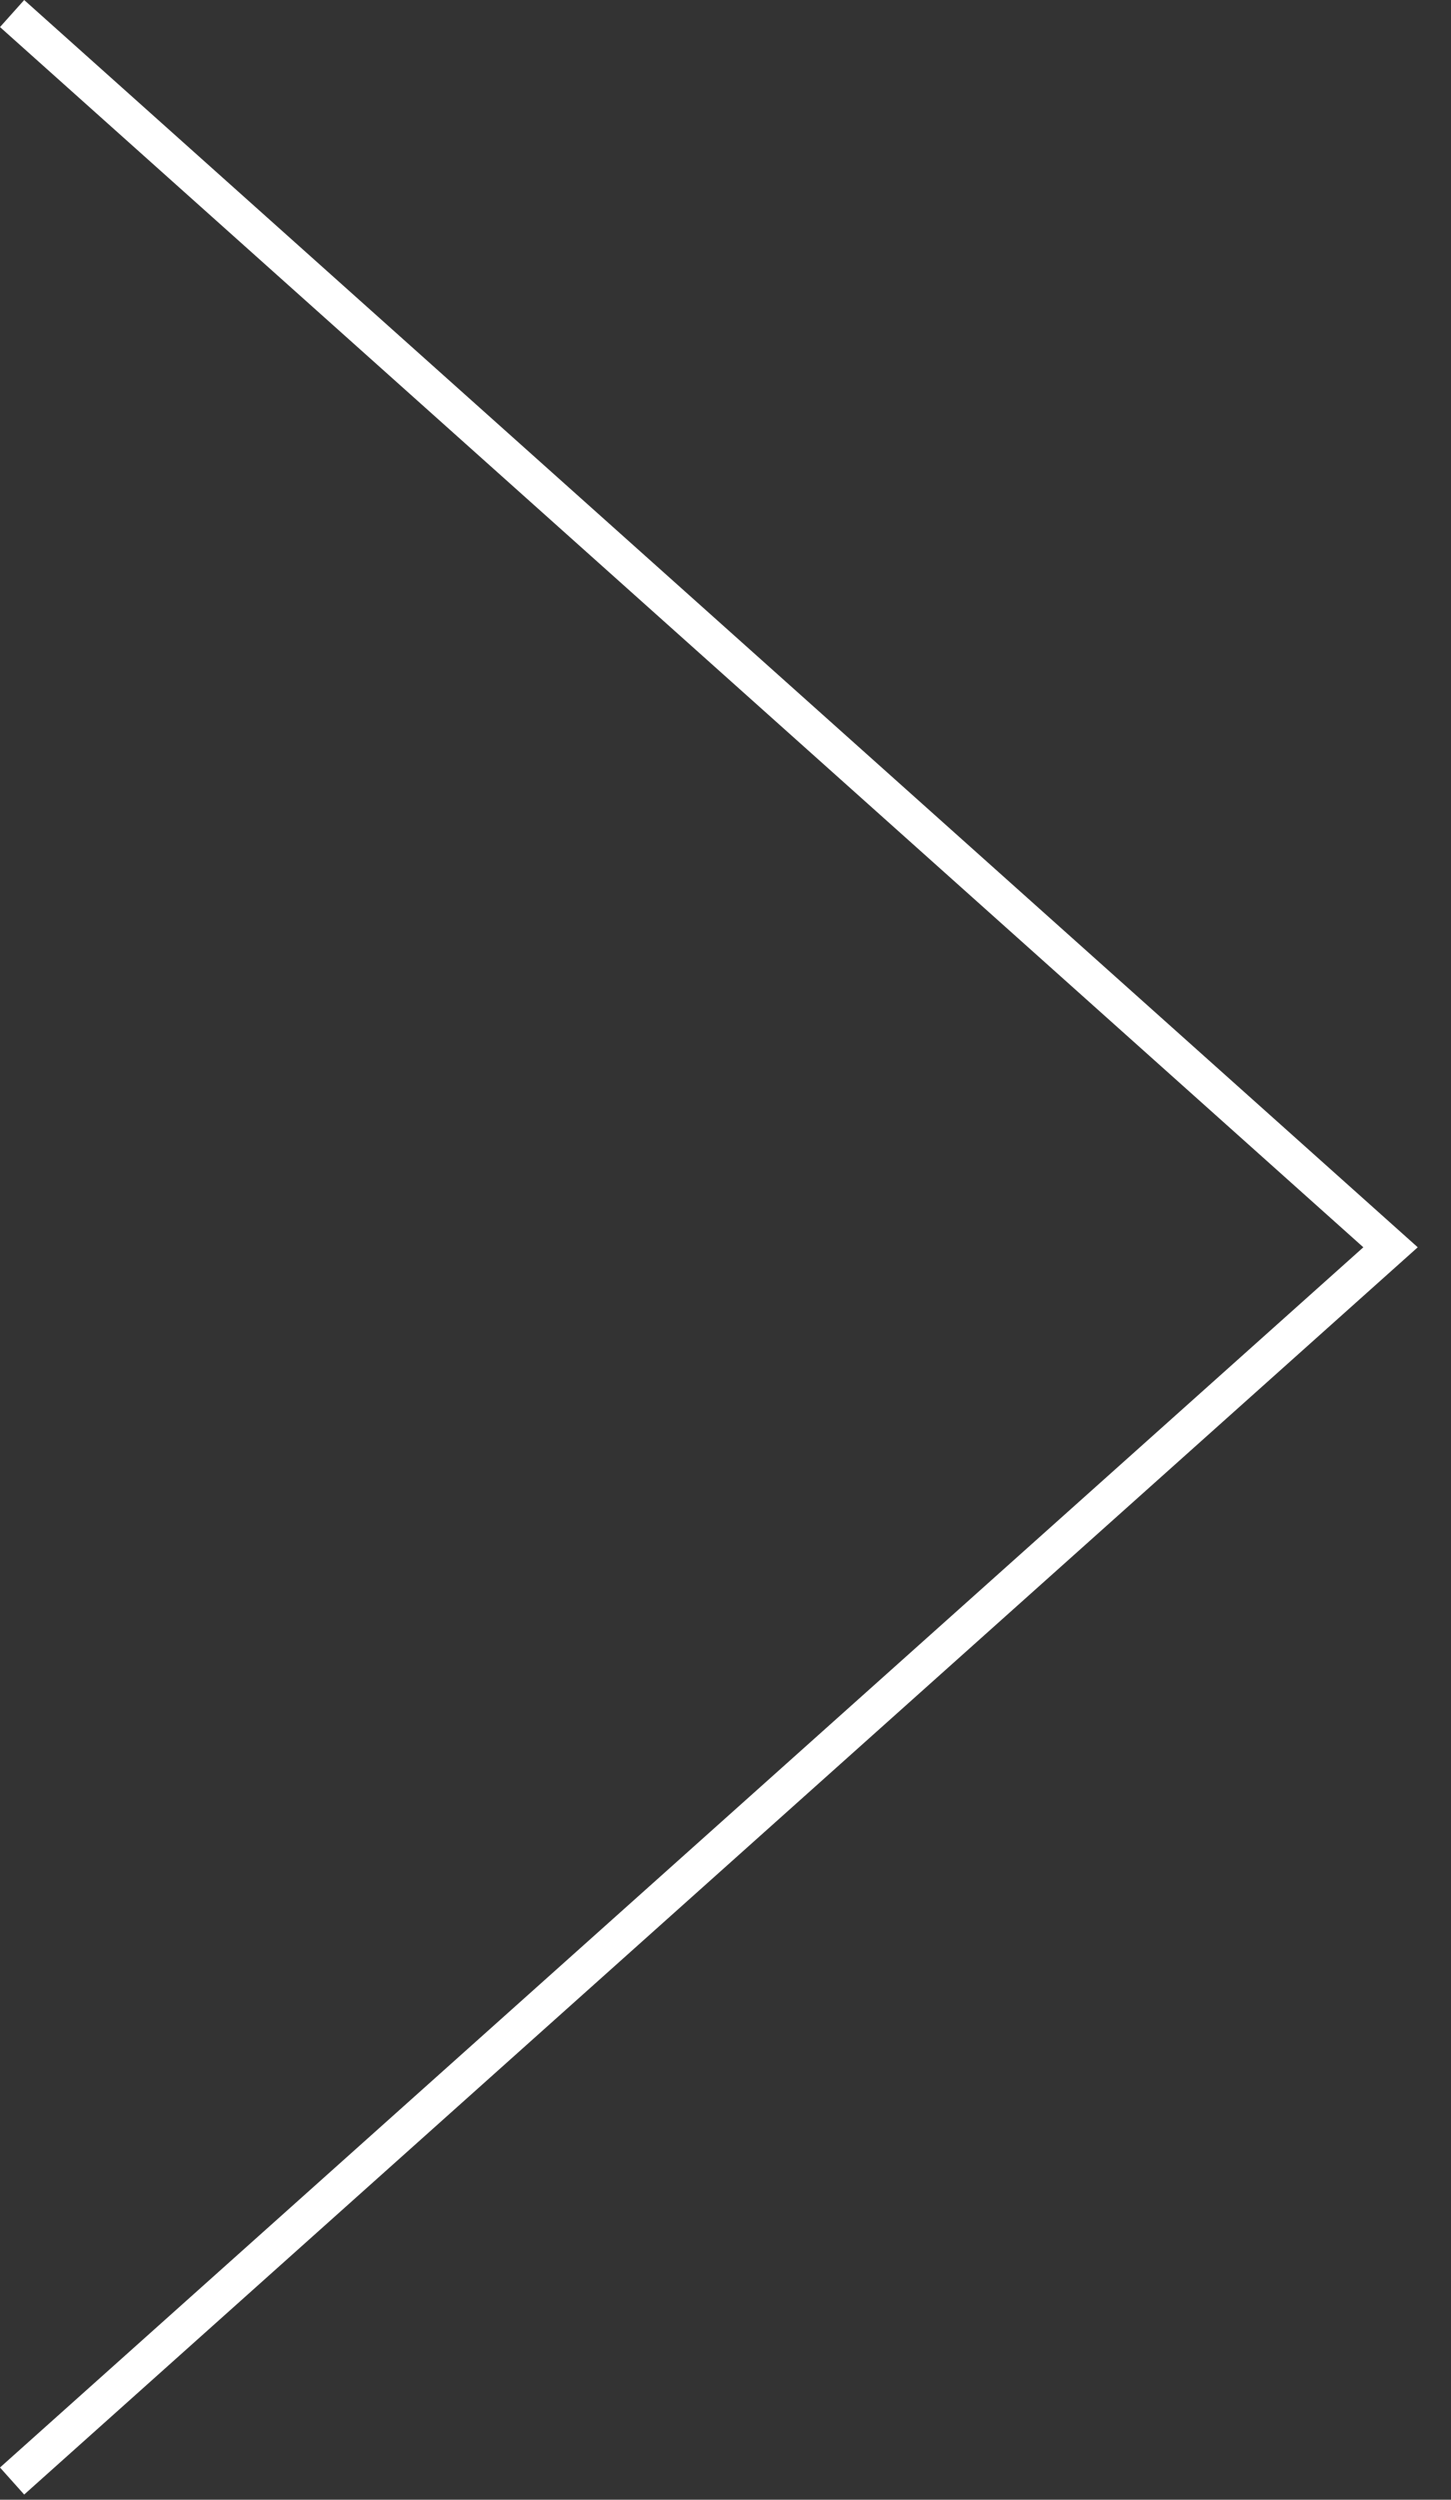 <svg width="18" height="31" viewBox="0 0 18 31" fill="none" xmlns="http://www.w3.org/2000/svg">
<rect x="0" y="0" width="18" height="31" fill="#333333" stroke="none"/>
<path d="M0.15 30.768L17.25 15.468L0.15 0.168" stroke="white" stroke-width="0.45"/>
</svg>
